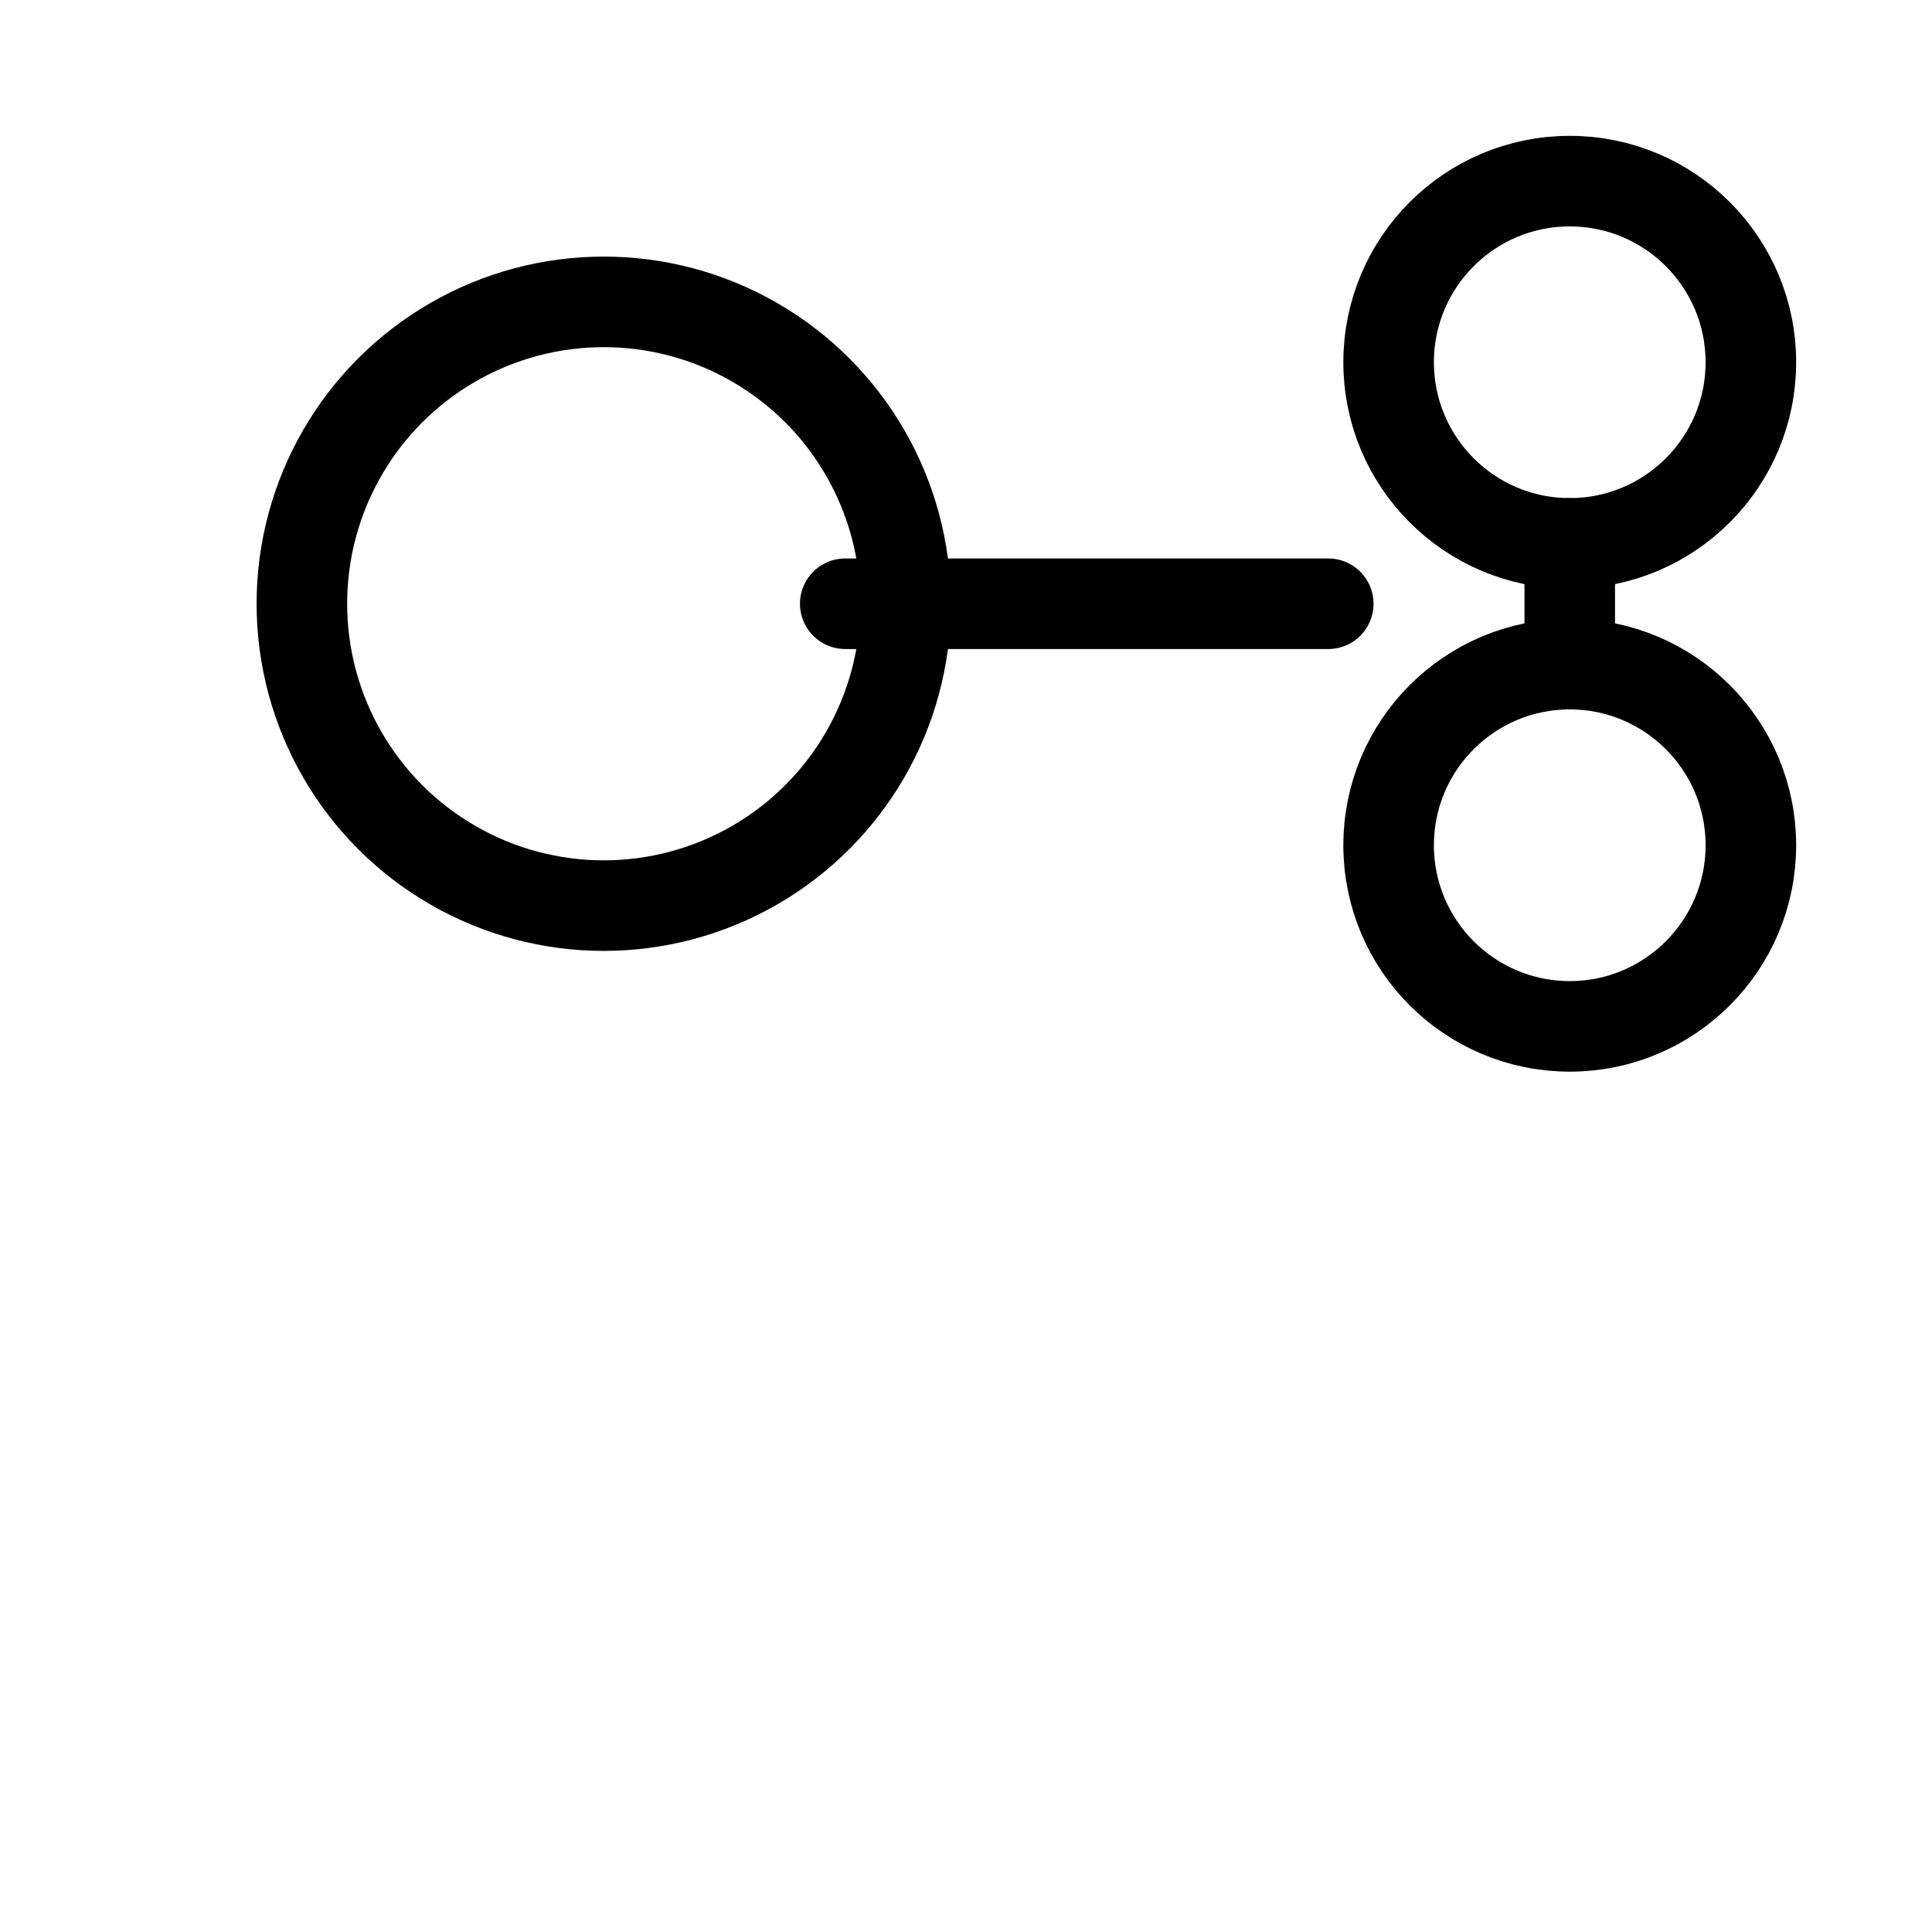 <svg xmlns="http://www.w3.org/2000/svg" fill="none" viewBox="0 0 64 64" height="64" width="64">
  
  <circle stroke-width="3" stroke="black" r="10" cy="20" cx="20"></circle>
  
  
  <line stroke-linecap="round" stroke-width="3" stroke="black" y2="20" x2="44" y1="20" x1="28"></line>

  
  <circle stroke-width="3" stroke="black" r="6" cy="12" cx="52"></circle>

  
  <circle stroke-width="3" stroke="black" r="6" cy="28" cx="52"></circle>

  
  <line stroke-linecap="round" stroke-width="3" stroke="black" y2="22" x2="52" y1="18" x1="52"></line>
</svg>
